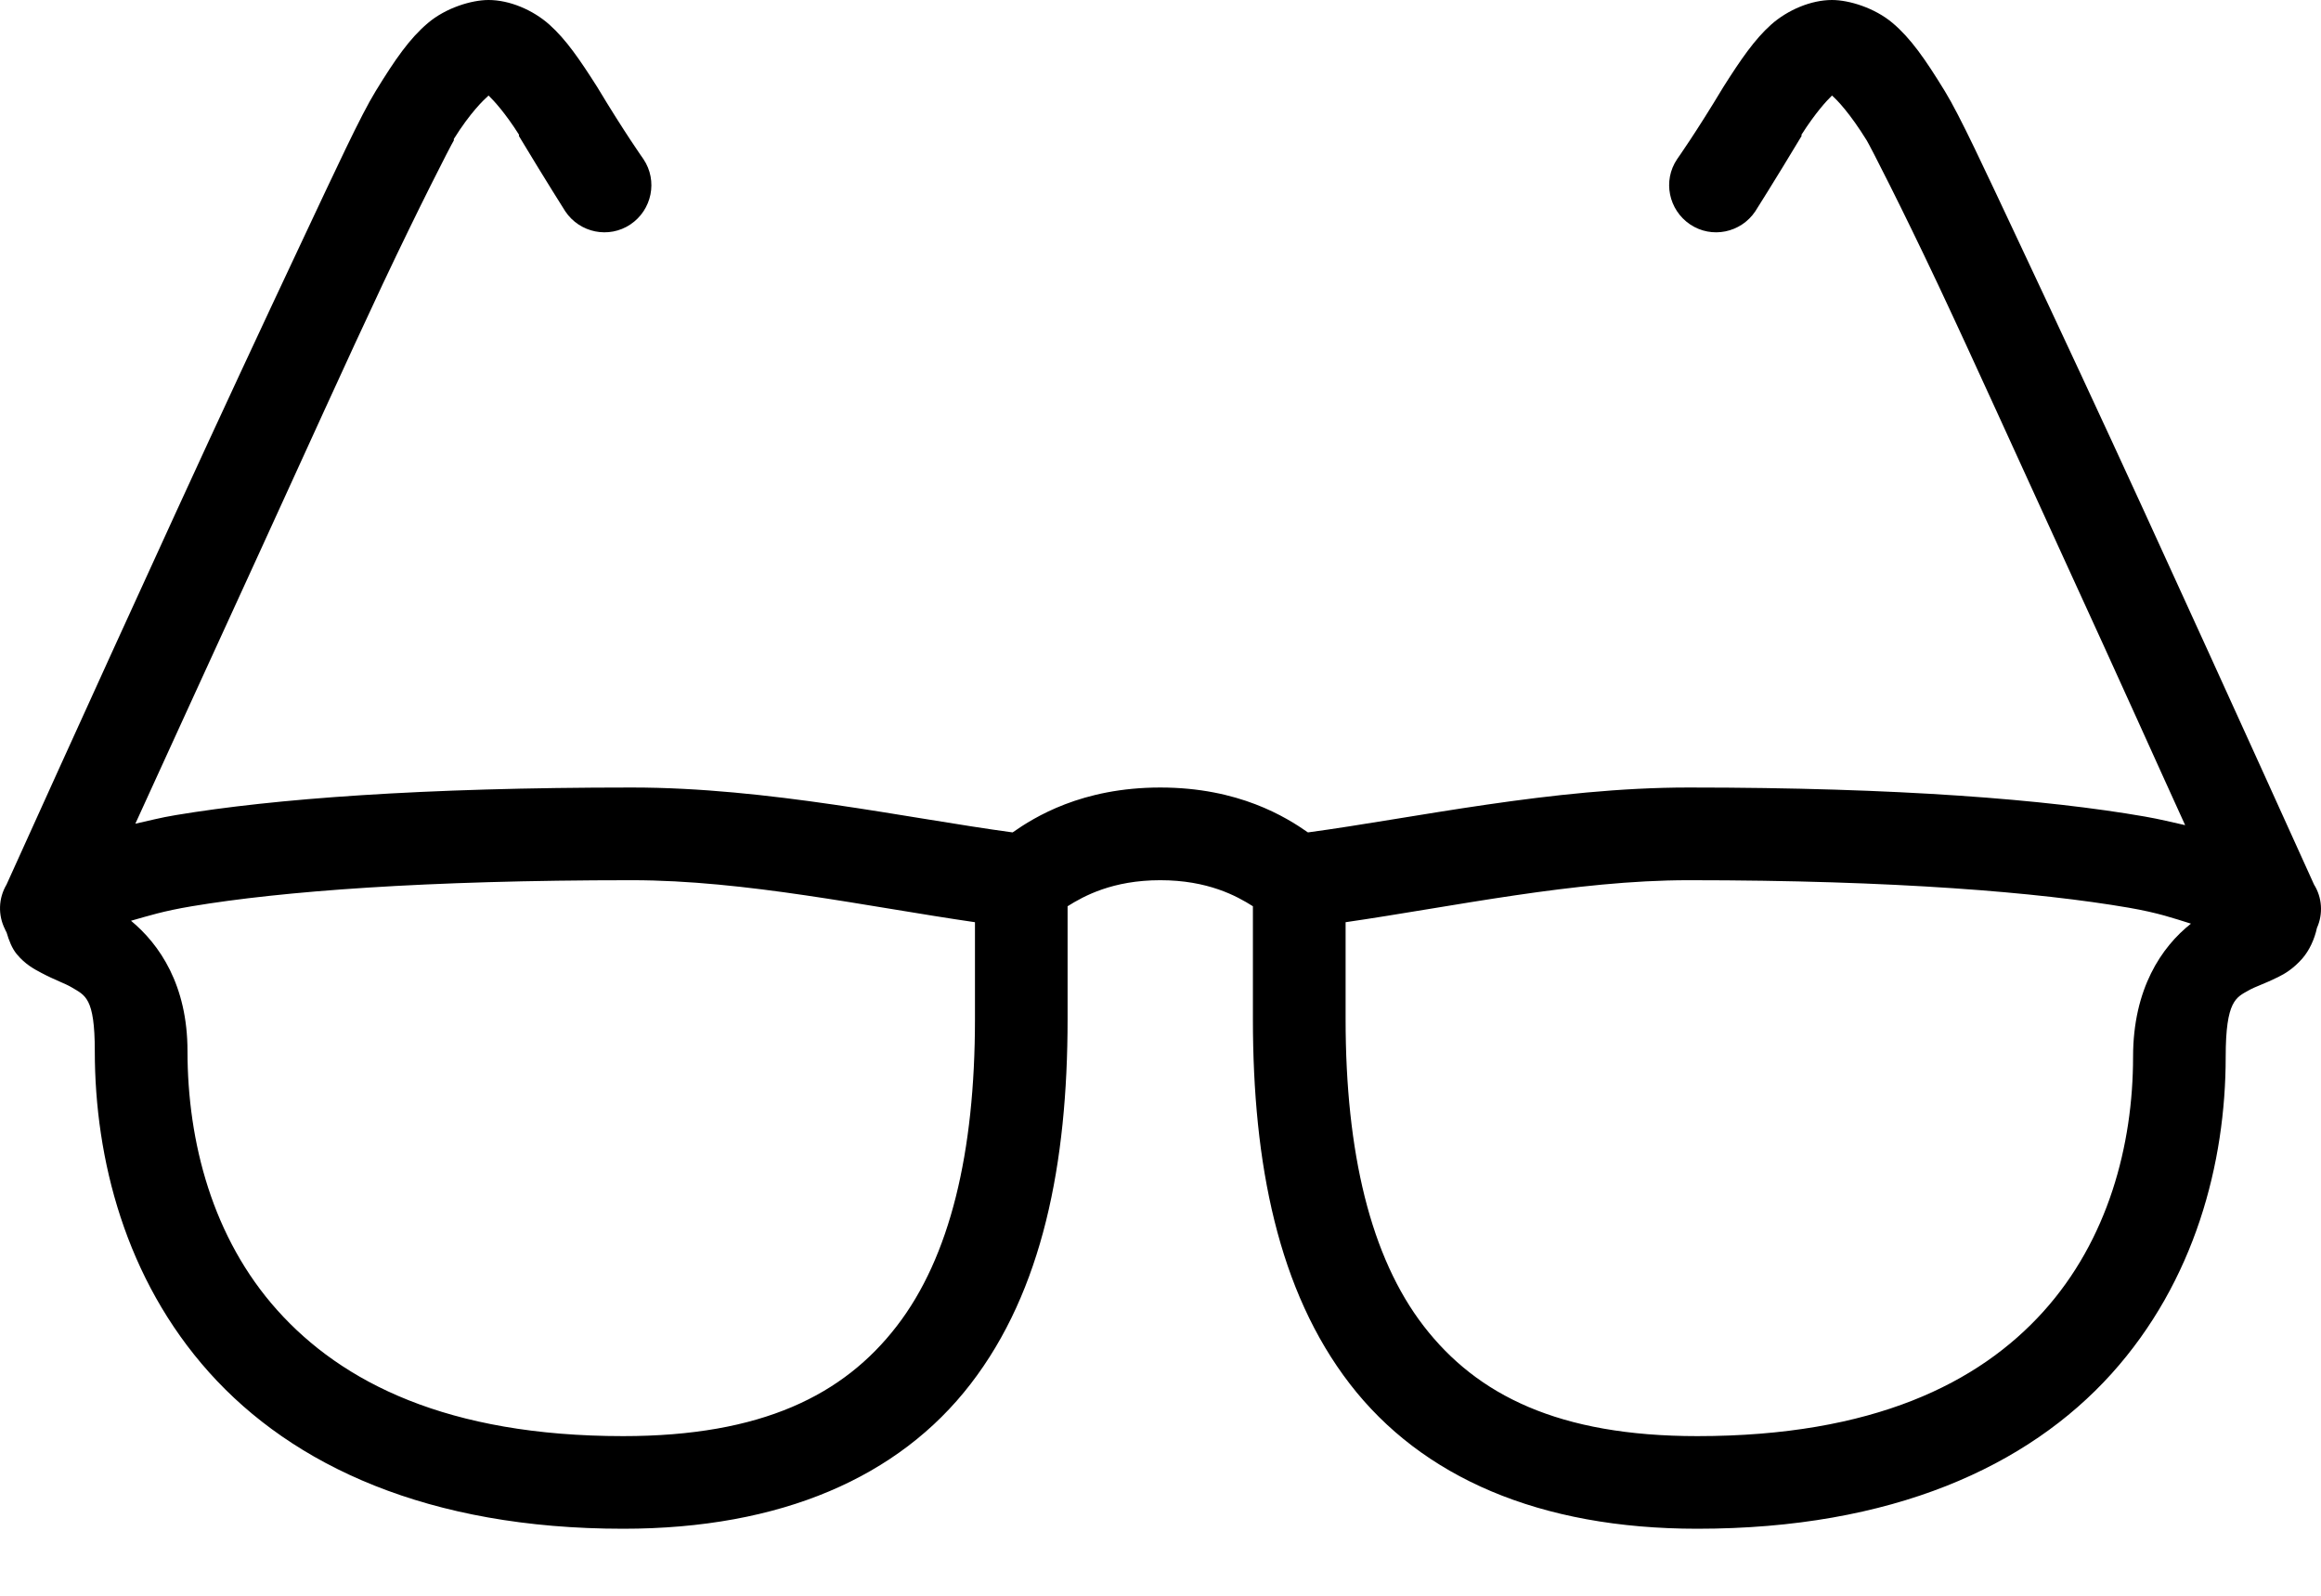 <?xml version="1.0" encoding="UTF-8"?>
<svg width="32px" height="22px" viewBox="0 0 32 22" version="1.1" xmlns="http://www.w3.org/2000/svg" xmlns:xlink="http://www.w3.org/1999/xlink">
    <title>icons8-glasses-50</title>
    <g id="✏️-Screendesign" stroke="none" stroke-width="1" fill="none" fill-rule="evenodd">
        <g id="icons8-glasses-50" fill="#000000" fill-rule="nonzero">
            <path d="M6.736,0 C6.502,0 6.147,0.107 5.898,0.319 C5.648,0.531 5.451,0.813 5.179,1.257 C4.972,1.594 4.64,2.313 4.141,3.373 C3.642,4.433 3.024,5.758 2.425,7.065 C1.227,9.677 0.09,12.195 0.09,12.195 C-0.022,12.384 -0.03,12.616 0.07,12.813 C0.075,12.826 0.082,12.841 0.09,12.853 C0.125,12.971 0.165,13.073 0.23,13.153 C0.347,13.295 0.474,13.362 0.569,13.412 C0.761,13.514 0.896,13.557 0.988,13.612 C1.173,13.724 1.307,13.749 1.307,14.49 C1.307,15.982 1.731,17.633 2.884,18.921 C4.037,20.208 5.905,21.076 8.592,21.076 C10.77,21.076 12.392,20.365 13.382,19.08 C14.373,17.796 14.719,16.044 14.719,14.051 L14.719,12.494 C14.944,12.352 15.341,12.135 15.997,12.135 C16.653,12.135 17.05,12.352 17.274,12.494 L17.274,14.051 C17.274,16.044 17.621,17.796 18.611,19.08 C19.602,20.365 21.223,21.076 23.401,21.076 C26.088,21.076 27.957,20.218 29.11,18.941 C30.262,17.663 30.686,16.032 30.686,14.57 C30.686,13.791 30.831,13.751 31.006,13.652 C31.093,13.602 31.213,13.567 31.405,13.472 C31.502,13.425 31.619,13.355 31.744,13.213 C31.839,13.103 31.911,12.948 31.944,12.793 C32.031,12.599 32.016,12.374 31.904,12.195 C31.904,12.195 30.766,9.677 29.569,7.065 C28.97,5.758 28.351,4.433 27.852,3.373 C27.353,2.313 27.021,1.594 26.814,1.257 C26.542,0.813 26.345,0.531 26.096,0.319 C25.846,0.107 25.492,0 25.258,0 C24.971,0 24.649,0.135 24.419,0.339 C24.19,0.544 24,0.821 23.761,1.198 C23.384,1.826 23.122,2.195 23.122,2.195 C22.922,2.492 23.005,2.894 23.302,3.094 C23.599,3.293 24,3.211 24.2,2.914 C24.2,2.914 24.457,2.51 24.838,1.876 C24.843,1.866 24.833,1.866 24.838,1.856 C25.031,1.554 25.183,1.39 25.258,1.317 C25.33,1.38 25.502,1.557 25.737,1.936 C25.784,2.013 26.218,2.859 26.715,3.912 C27.211,4.965 27.812,6.299 28.411,7.604 C29.294,9.528 29.741,10.531 30.127,11.376 C29.945,11.336 29.783,11.294 29.569,11.257 C28.216,11.022 26.178,10.857 23.282,10.857 C21.403,10.857 19.492,11.279 18.033,11.476 C17.733,11.267 17.082,10.857 15.997,10.857 C14.912,10.857 14.26,11.267 13.961,11.476 C12.502,11.279 10.591,10.857 8.712,10.857 C5.815,10.857 3.775,11.012 2.425,11.237 C2.21,11.272 2.046,11.317 1.866,11.356 C2.255,10.506 2.704,9.52 3.583,7.604 C4.181,6.299 4.783,4.965 5.279,3.912 C5.776,2.859 6.21,2.013 6.257,1.936 L6.257,1.916 C6.484,1.552 6.666,1.38 6.736,1.317 C6.811,1.39 6.963,1.554 7.155,1.856 C7.16,1.866 7.15,1.866 7.155,1.876 C7.537,2.51 7.794,2.914 7.794,2.914 C7.993,3.211 8.395,3.293 8.692,3.094 C8.989,2.894 9.071,2.492 8.872,2.195 C8.872,2.195 8.61,1.826 8.233,1.198 C7.993,0.821 7.804,0.544 7.574,0.339 C7.345,0.135 7.023,0 6.736,0 Z M8.712,12.135 C10.276,12.135 11.96,12.499 13.442,12.714 L13.442,14.051 C13.442,15.89 13.098,17.332 12.364,18.282 C11.631,19.233 10.503,19.799 8.592,19.799 C6.17,19.799 4.713,19.058 3.822,18.062 C2.931,17.067 2.585,15.745 2.585,14.49 C2.585,13.582 2.2,13.02 1.806,12.694 C2.048,12.626 2.245,12.561 2.645,12.494 C3.882,12.287 5.86,12.135 8.712,12.135 Z M23.282,12.135 C26.133,12.135 28.114,12.302 29.349,12.514 C29.763,12.586 29.965,12.659 30.207,12.734 C29.801,13.055 29.409,13.632 29.409,14.57 C29.409,15.79 29.062,17.095 28.172,18.082 C27.281,19.07 25.824,19.799 23.401,19.799 C21.49,19.799 20.363,19.233 19.629,18.282 C18.896,17.332 18.552,15.89 18.552,14.051 L18.552,12.714 C20.033,12.499 21.717,12.135 23.282,12.135 Z" id="Shape"></path>
        </g>
    </g>
</svg>